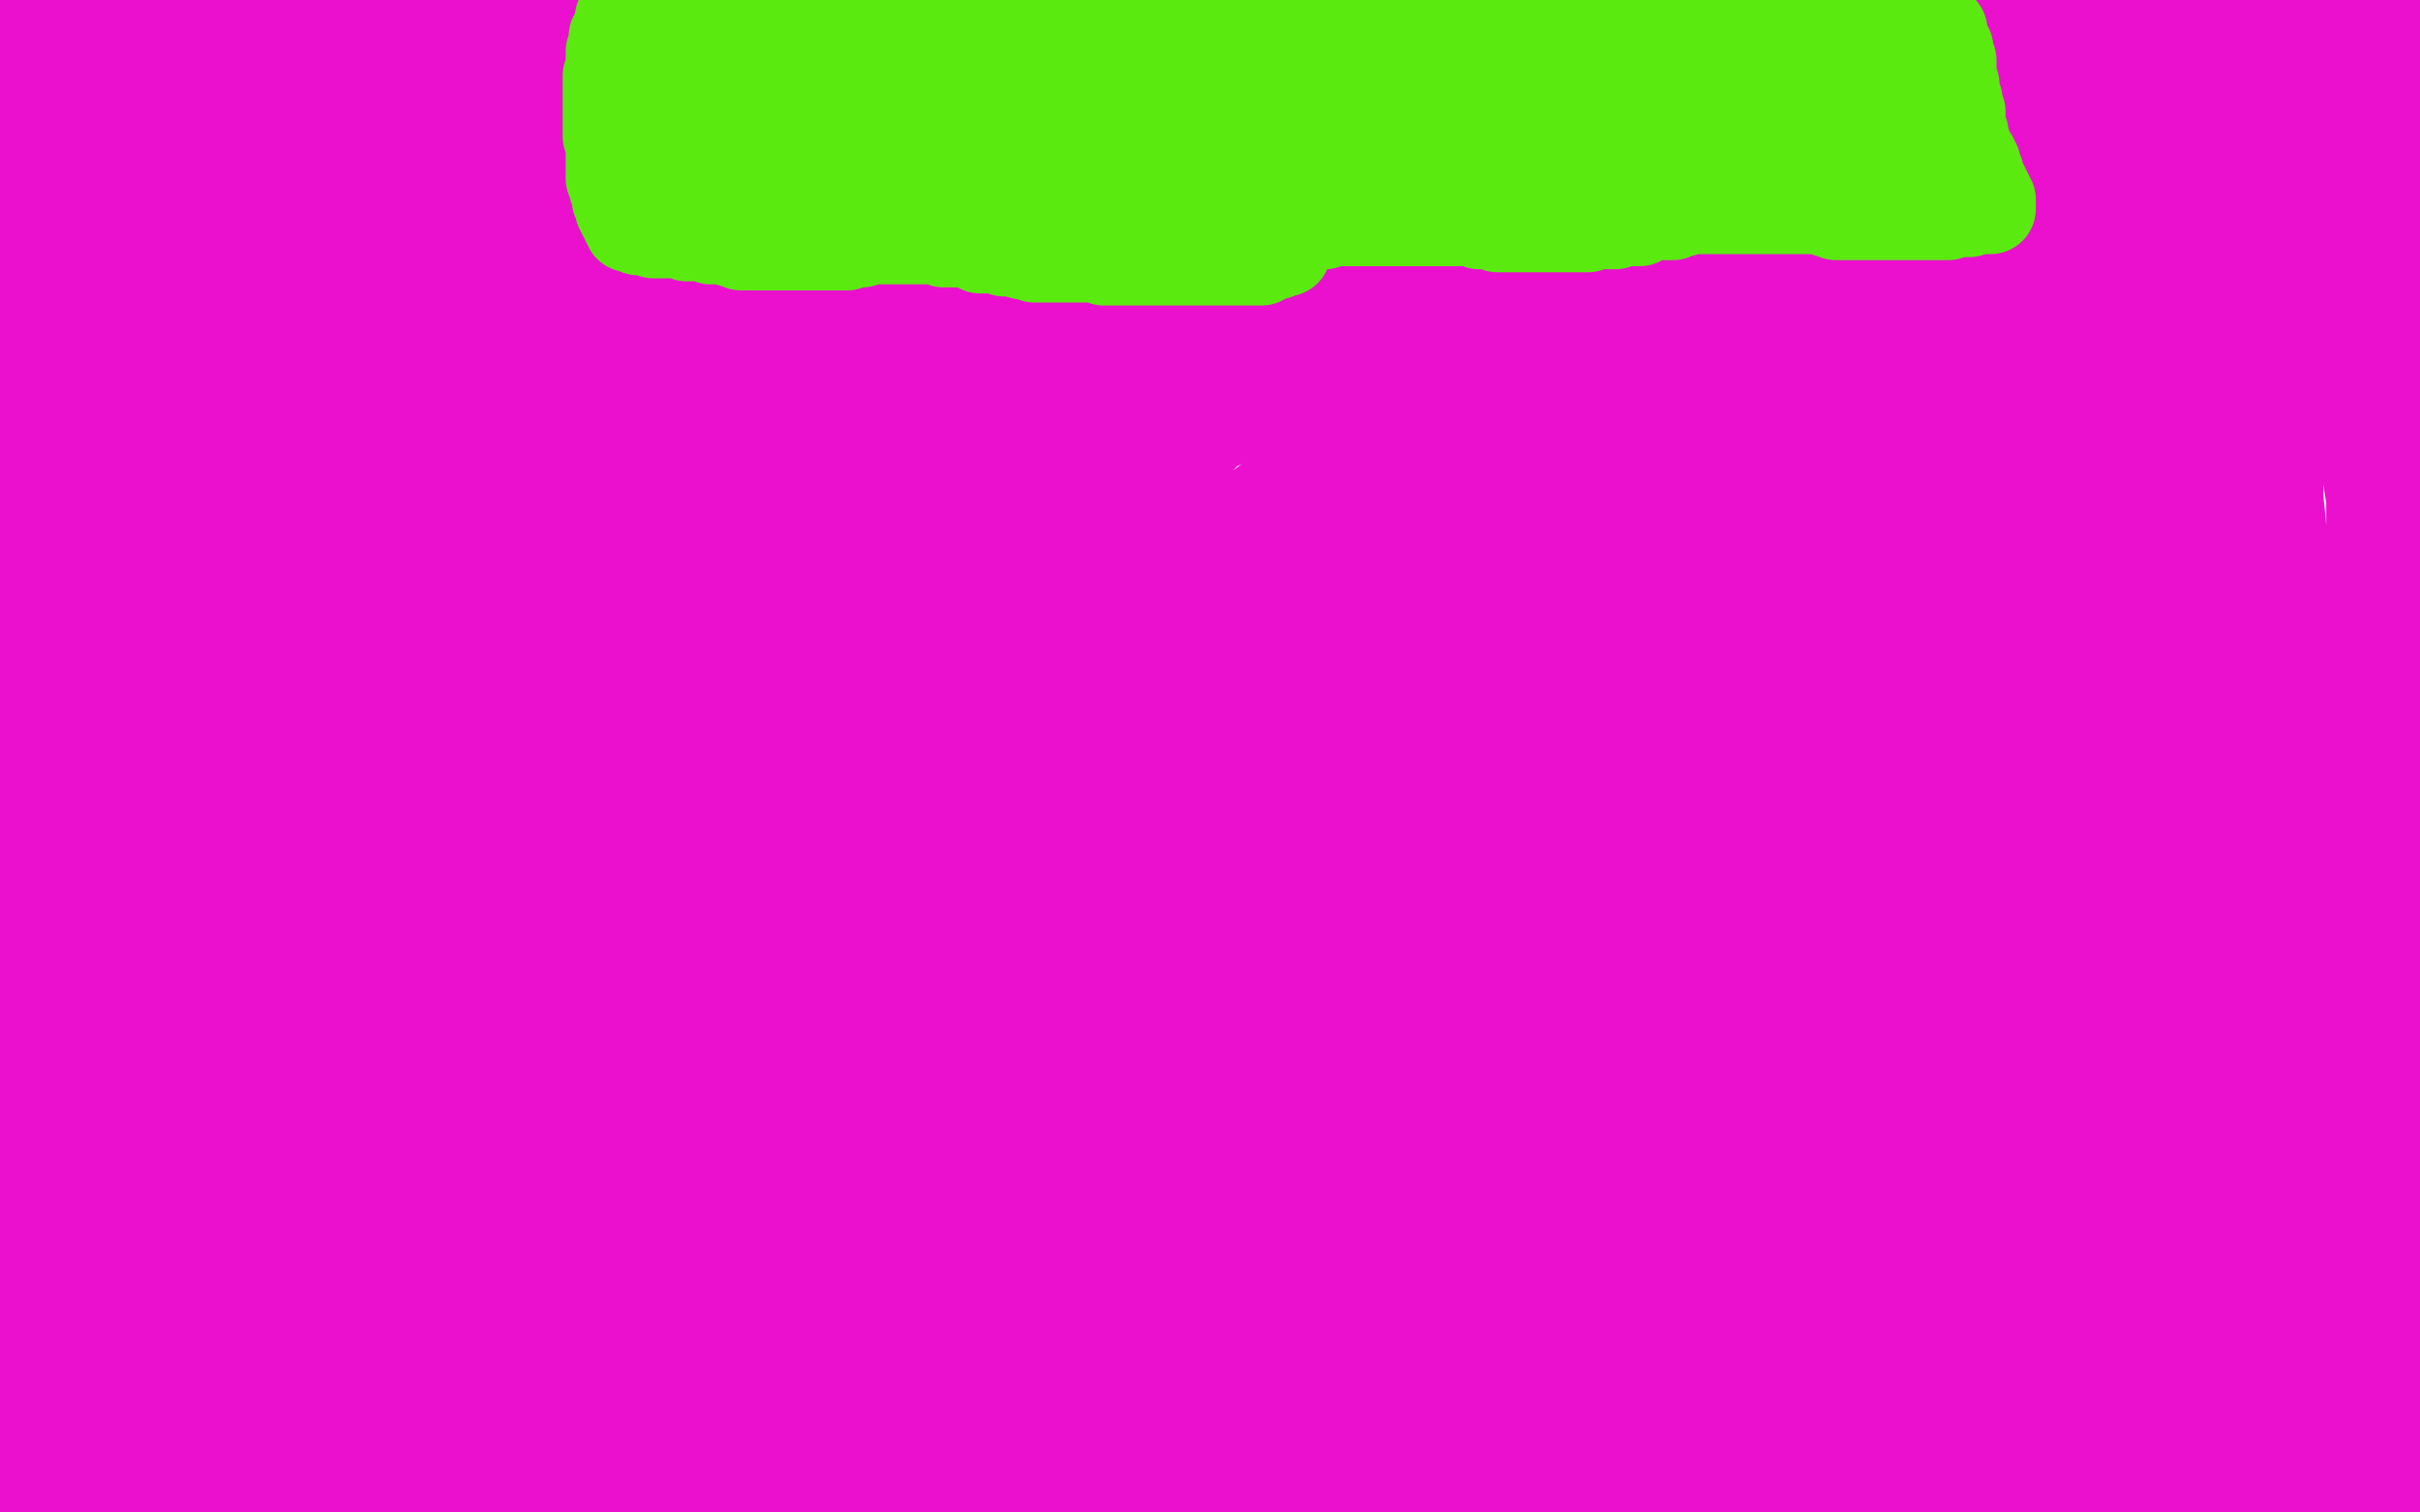 <?xml version="1.0" standalone="no"?>
<!DOCTYPE svg PUBLIC "-//W3C//DTD SVG 1.1//EN"
"http://www.w3.org/Graphics/SVG/1.1/DTD/svg11.dtd">

<svg width="800" height="500" version="1.1" xmlns="http://www.w3.org/2000/svg" xmlns:xlink="http://www.w3.org/1999/xlink" style="stroke-antialiasing: false"><desc>This SVG has been created on https://colorillo.com/</desc><rect x='0' y='0' width='800' height='500' style='fill: rgb(255,255,255); stroke-width:0' /><polyline points="628,382 627,382 627,382 627,381 627,381 627,380 627,380 626,380 626,380 626,379 626,379 625,379 625,379 625,378 625,378 624,378 624,378 624,377 623,377 623,376 621,375 621,374 620,374 618,372 616,372 613,370 612,370 608,367 604,366 602,365 598,362 596,362 591,360 589,358 585,357 580,354 578,353 574,352 572,350 567,348 566,348 561,345 559,344 556,342 551,340 550,339 546,337 545,336 541,334 540,333 537,331 535,329 531,327 526,323 525,322 521,319 519,318 515,314 514,313 511,311 508,308 506,307 504,304 503,303 499,299 498,297 493,294 492,292 487,288 484,283 483,282 478,276 477,274 472,269 471,267 466,263 460,257 459,254 454,251 453,250 449,247 447,246 444,243 443,242 439,240 436,239 434,237 431,236 429,235 425,232 423,232 417,228 411,225 409,225 405,223 403,222 397,218 395,217 391,214 389,213 385,210 380,206 379,205 375,202 373,201 369,198 367,196 363,193 358,190 357,189 353,186 351,185 347,181 346,180 342,177 340,176 338,174 334,171 333,171 330,168 329,167 327,165 326,164 324,163 322,160 321,159 318,157 318,155 314,153 313,152 310,148 307,145 303,141 302,140 299,137 297,135 295,133 293,131 290,129 287,126 285,125 282,122 281,122 277,119 276,119 273,116 271,115 268,112 264,110 263,109 260,106 258,105 255,103 254,102 250,99 248,97 247,96 244,94 243,93 240,91 239,90 237,89 236,88 234,87 233,85 232,85 230,84 229,83 228,82 227,81 226,81 225,80 224,79 223,79 222,78 220,77 219,75 218,75 215,73 213,71 212,71 210,69 208,68 207,67 206,66 205,66 205,65 204,65 204,64 203,64 202,63 201,63 201,62 200,62 198,60 193,56 192,56 192,55 191,55 190,54 190,53 189,53 188,53 187,52 186,52 186,51 184,51 183,51 181,50 181,49 179,49 178,49 178,48 177,48 176,48 175,48 174,48 173,48 172,48 171,48 170,48 169,48 168,48 167,48 165,48 164,48 163,48 161,48 160,48 158,49 157,49 155,50 153,51 151,51 151,52 150,53 149,54 148,54 147,55 147,56 146,57 145,58 143,61 143,62 141,64 140,65 139,67 138,68 137,71 134,73 134,74 132,77 131,78 129,81 128,83 128,86 127,87 125,90 125,93 124,95 122,98 122,99 121,102 121,104 120,107 120,111 119,115 118,117 118,120 118,122 117,127 117,128 116,132 115,136 115,138 114,142 114,143 114,147 114,148 114,152 114,155 114,156 114,159 114,162 114,165 114,166 114,169 114,170 114,173 114,175 114,177 114,179 114,180 114,183 114,184 114,188 114,190 114,194 114,200 114,201 114,205 114,207 114,210 114,211 114,214 114,217 114,218 114,220 114,221 114,222 114,224 114,227 114,229 114,232 114,234 114,237 115,240 116,241 119,245 122,246 123,247 126,249 128,250 131,253 133,254 138,256 139,257 145,259 150,261 152,261 158,262 160,262 166,263 169,263 175,264 182,266 185,267 194,268 197,268 203,270 206,270 213,271 216,272 223,273 230,273 233,273 238,273 241,273 246,273 248,273 253,273 257,273 260,273 266,272 269,271 277,270 280,269 289,268 294,267 305,265 317,263 321,262 332,261 336,260 346,258 349,256 359,253 366,249 369,248 378,244 381,242 387,236 390,234 397,228 400,227 407,221 413,216 416,214 422,209 424,206 429,200 431,198 434,194 438,189 440,187 444,185 445,184 449,181 451,180 453,175 455,174 457,171 460,166 461,164 465,160 466,159 468,156 470,153 472,150 475,147 475,146 477,143 479,142 480,138 481,138 483,135 484,134 486,132 488,129 489,127 491,125 492,123 494,121 495,120 496,118 498,116 498,115 499,113 500,111 500,110 501,109 502,109 503,107 503,106 504,105 504,104 506,103 506,102 507,102 507,101 507,100 508,100 507,101 506,102 503,104 497,109 490,114 482,120 473,126 459,137 453,141 451,142 445,146 444,147 432,157 420,165 323,238 314,246 309,249 301,256 296,259 286,267 282,270 272,276 269,280 260,286 252,292 248,295 237,302 232,306 221,314 217,317 209,323 202,328 200,329 195,334 192,335 188,339 187,340 183,343 181,344 178,347 174,349 173,351 170,352 168,354 165,356 164,357 162,358 159,361 158,361 156,364 154,364 151,366 150,367 147,370 146,371 143,373 140,376 139,377 137,380 136,381 133,383 132,383 131,385 128,386 128,387 126,388 126,389 125,390 123,391 122,392 120,393 119,395 117,396 115,397 113,399 112,400 108,402 108,403 105,405 102,407 101,408 99,411 98,412 96,414 95,415 94,416 93,417 92,419 90,420 89,422 89,423 87,425 86,427 85,428 84,429 83,430 82,432 80,434 80,435 79,437 78,437 78,439 77,439 77,440 76,440 75,441 75,443 75,444 74,444 74,446 74,447 73,447 73,448 73,449 73,450 73,451 73,452 73,453 74,453 75,453 76,453 76,452 75,452 75,451 75,450 74,449 74,448 73,447 72,445 72,444 72,443 71,442 70,441 70,440 70,439 69,439 69,438 69,437 69,436 68,435 68,434 68,433 68,432 68,431 68,430 68,429 69,429 69,428 70,428 71,427 71,426 71,425 71,424 72,423 72,422 73,420 74,420 74,418 74,416 76,415 78,412 79,411 81,408 82,406 85,403 86,402 89,397 90,395 94,391 98,387 98,385 102,382 103,379 106,376 107,375 111,372 116,368 118,367 122,364 123,363 128,360 129,360 133,358 135,356 140,356 146,353 148,352 154,350 157,349 168,348 171,348 182,346 192,345 198,345 211,344 217,343 229,341 234,340 245,339 249,338 259,335 269,332 272,330 281,327 284,325 291,321 293,320 299,315 305,311 307,309 314,305 316,302 321,299 324,296 328,293 330,290 333,286 337,281 339,279 341,275 342,272 344,267 344,265 345,262 345,256 345,255 343,245 343,243 341,241 332,233 327,230 326,229 321,227 318,226 312,223 309,222 301,219 297,219 289,214 278,212 274,212 262,210 258,209 246,208 241,208 228,208 214,208 208,208 195,210 188,211 175,217 171,219 158,224 154,226 143,233 133,240 128,243 119,251 115,255 108,263 106,267 100,275 97,285 96,289 93,297 93,301 91,309 91,313 91,320 91,328 91,331 93,337 94,340 98,347 99,350 104,358 105,359 110,365 116,371 118,372 123,377 127,378 134,382 138,383 158,388 163,388 175,388 180,388 194,388 199,388 212,388 217,388 230,385 241,382 244,380 253,376 256,373 263,368 266,366 273,359 280,351 282,347 288,339 291,335 296,325 298,322 301,311 303,307 306,296 308,285 308,281 309,270 309,266 308,255 307,249 303,238 301,233 294,218 283,204 281,199 271,186 266,182 256,172 251,167 240,158 228,149 222,146 209,139 203,136 187,128 181,127 162,122 155,121 136,119 114,119 107,119 87,120 78,121 55,127 44,129 19,136 8,140 16,371 23,373 44,375 52,376 71,378 79,378 97,378 120,374 129,373 148,369 154,366 168,359 173,356 184,350 188,347 195,337 201,327 202,324 205,313 206,309 206,297 206,293 206,279 203,266 202,260 197,246 193,239 186,224 182,218 170,199 166,195 154,177 136,161 130,155 118,144 111,139 96,129 87,125 65,115 43,109 31,107 6,103 4,340 9,339 22,337 37,334 42,333 56,329 62,327 74,321 80,319 92,314 105,309 110,307 121,302 127,300 138,294 143,292 150,284 155,280 161,273 166,264 168,261 171,251 172,248 174,237 174,233 174,224 174,213 173,209 172,198 171,192 169,183 168,178 164,169 163,164 158,156 154,148 152,145 147,139 144,137 139,132 138,131 132,127 124,125 121,124 111,124 107,124 89,127 82,130 58,140 47,146 16,161 69,495 74,492 84,484 87,482 97,474 101,471 109,463 114,453 118,448 126,439 127,435 134,424 136,418 141,404 146,393 147,387 152,375 152,370 154,356 155,351 156,340 156,334 156,324 155,312 154,309 149,298 147,294 140,287 139,283 131,276 122,267 118,264 107,259 102,256 88,251 81,249 66,247 58,246 42,246 20,246 13,246 103,491 129,433 131,426 138,391 138,362 137,349 135,347 128,333 127,332 126,331 125,331 124,331 123,331 121,331 120,331 116,332 113,334 103,337 98,339 84,345 67,352 58,356 36,364 28,367 0,377 61,497 65,482 67,473 69,457 69,437 69,431 69,417 69,410 67,394 66,389 61,377 57,367 55,363 51,355 49,353 46,349 44,347 42,345 41,344 39,343 37,343 34,343 30,344 27,345 21,351 9,356 5,360 43,498 44,494 45,494 47,492 48,490 50,489 51,488 55,486 55,485 60,482 64,479 67,478 75,473 78,472 86,469 90,467 101,463 109,456 114,453 125,447 130,445 144,440 148,437 161,433 165,431 176,428 187,423 190,422 201,417 205,416 217,411 220,410 230,407 239,404 244,404 253,402 256,402 263,400 266,400 272,399 279,399 280,399 286,399 287,399 292,399 295,399 299,400 301,400 306,402 312,405 313,406 319,410 321,411 326,414 328,415 333,420 338,424 340,425 344,429 345,432 349,436 350,438 353,444 354,446 356,452 356,460 356,463 356,470 356,476 353,486 351,489 291,499 288,492 286,490 283,481 279,473 277,470 273,463 272,460 269,451 267,448 265,442 264,439 263,433 262,428 262,426 262,422 262,420 262,415 262,414 265,411 266,406 268,405 271,401 274,399 279,395 281,393 289,389 300,386 304,384 315,381 321,380 334,378 341,377 358,376 363,376 381,376 400,379 408,380 426,386 432,388 447,397 452,400 462,408 475,417 478,420 486,428 488,431 492,440 494,443 496,451 496,454 496,460 495,469 494,471 490,477 488,480 480,486 476,488 466,490 455,491 451,492 439,492 436,492 427,490 424,489 417,486 415,484 410,480 405,475 404,473 400,467 398,464 394,458 391,454 389,446 387,443 384,435 382,428 381,427 381,421 381,419 380,414 380,412 380,408 380,403 380,400 382,397 383,395 384,391 386,390 388,387 390,385 394,384 397,381 400,380 404,380 405,379 410,379 411,379 413,379 415,379 417,379 419,380 420,381 422,384 423,386 429,391 431,393 435,400 443,410 455,430 461,443 464,448 469,462 474,476 475,481 476,495 477,499 334,498 322,480 318,474 308,457 304,448 289,419 281,399 278,391 271,369 269,354 268,348 267,335 267,328 267,317 268,313 271,303 275,293 276,289 283,280 285,278 294,269 297,267 307,260 312,257 324,253 336,248 342,246 356,243 361,242 376,241 381,240 398,240 412,240 418,240 431,240 437,241 450,244 453,246 463,250 472,255 475,256 480,259 482,261 485,265 487,267 489,269 491,271 493,274 495,278 496,279 497,283 498,285 499,288 499,289 499,293 499,296 499,298 499,303 499,305 499,309 499,311 499,315 499,317 498,321 496,327 495,329 493,334 492,337 490,341 489,342 487,346 487,349 486,353 484,355 483,356 481,359 480,360 478,362 476,363 473,364 470,365 467,365 466,365 463,364 461,363 458,362 453,358 451,356 447,353 445,351 438,346 433,343 425,336 415,329 410,325 398,316 392,312 377,300 371,295 354,283 348,279" style="fill: none; stroke: #ea10ce; stroke-width: 30; stroke-linejoin: round; stroke-linecap: round; stroke-antialiasing: false; stroke-antialias: 0; opacity: 1.0"/>
<polyline points="325,266 300,250 293,247 275,238 270,235 254,229 248,227 237,225 233,225 224,223 216,223 212,225 206,228 204,230 198,237 195,241 189,250 184,262 182,267 180,280 179,286 178,300 178,306 178,319 183,337 186,344 193,357 196,364 207,377 211,383 225,397 230,402 246,414 265,425 272,430 288,437 296,439 316,443 324,444 340,445 347,445 363,443 378,435 385,431 396,423 401,418 413,410 416,405 426,394 436,375 440,361 440,356 440,341 440,334 436,317 426,293 421,286 409,265 402,257 387,235 381,229 366,213 360,207 344,194 325,183 318,178 302,171 294,169 275,166 268,165 250,165 233,169 227,172 214,181 209,185 195,198 192,204 184,217 181,223 178,236 177,248 177,254 177,267 179,273 184,284 187,289 194,299 201,307 205,311 216,319 221,322 232,326 236,328 248,330 253,330 264,330 274,328 279,326 287,321 291,318 298,312 302,308 309,299 315,291 316,287 320,278 320,275 321,267 321,264 321,256 319,249 317,246 313,237 310,235 303,227 301,225 291,221 286,219 275,217 259,217 254,217 238,222 231,224 215,236 209,242 195,258 180,275 176,282 169,297 168,304 165,323 165,327 167,344 170,351 178,364 185,372 189,375 198,381 202,381 213,383 217,383 228,380 237,374 239,370 246,362 249,357 253,346 254,342 255,331 255,325 254,312 246,297 244,293 232,277 228,274 215,263 208,260 192,253 172,252 164,252 144,259 135,262 121,278 115,284 101,300 99,307 95,321 95,335 95,341 98,351 101,355 110,364 113,368 123,373 131,376 134,377 142,377 144,377 150,372 153,370 158,363 160,361 164,352 168,341 169,337 170,322 170,317 169,304 168,298 163,288 161,283 156,275 149,270 147,269 140,268 107,288 99,299 97,305 95,319 95,323 99,335 101,340 112,351 116,356 129,365 141,370 147,371 160,371 166,371 178,368 184,365 195,357 208,347 212,342 222,332 226,329 233,317 235,313 240,300 243,296 246,286 247,278 247,276 247,273 247,272 245,272 242,279 239,282 228,298 223,305 206,326 200,335 183,368 176,375 165,400 155,418 153,424 151,433 151,435 151,437 151,436 151,434 154,423 156,416 160,397 161,385 167,360 169,349 170,317 170,273 170,261 170,231 170,221 170,198 170,192 167,179 166,174 166,173 165,173 164,173 163,174 162,176 156,185 153,192 141,211 128,247 124,258 107,289 102,300 91,328 87,337 82,363 81,368 80,380 80,386 80,387 80,388 83,382 84,380 87,370 89,365 96,350 98,344 108,324 112,316 122,293 134,270 137,261 147,241 150,235 154,221 156,219 158,214 158,213 158,216 158,219 155,234 154,243 150,262 147,295 146,304 142,331 142,339 139,357 139,365 137,379 137,388 137,390 137,392 137,390 137,387 137,384 137,374 137,368 137,354 137,347 137,327 137,320 136,298 133,277 131,269 129,254 128,250 126,243 126,240 125,240 125,241 125,244 125,253 125,260 125,278 125,288 125,315 126,345 126,357 129,384 130,394 130,419 130,427 130,443 130,447 131,454 131,457 131,456 131,454 130,451 128,440 127,435 123,417 122,411 120,392 118,383 115,364 114,356 112,341 110,332 109,329 109,327 109,328 109,331 109,336 111,351 113,358 116,379 117,388 121,410 122,418 125,433 128,447 128,452 129,460 130,463 130,467 131,468 131,467 130,465 129,463 128,460 127,457 120,444 113,427 110,422 101,404 97,395 86,374 83,367 74,352 69,336 66,331 63,321 63,320 63,317 62,317 62,319 62,322 62,331 62,338 62,356 62,375 62,386 62,410 62,419 62,444 62,450 62,467 62,473 63,483 64,488 64,489 64,488 64,485 64,482 62,470 62,465 59,447 58,440 54,419 53,412 50,394 48,381 47,376 45,369 45,367 45,366 44,366 44,368 44,370 43,378 43,383 39,396 38,403 36,420 33,435 32,442 30,453 29,456 29,462 29,463 29,462 29,456 29,453 29,443 29,439 29,426 29,407 29,394 29,390 29,382 29,380 29,378 28,378 28,379 27,382 26,392 24,398 22,413 19,431 19,436 19,450 19,456 19,464 19,467 19,470 19,468 19,466 19,463 19,460 17,451 16,442 15,438 13,427 13,423 11,413 10,411 10,408 9,407 9,409 9,411 8,413 8,417 8,428 8,440 8,444 8,456 8,461 8,471 8,474 9,479 9,481 9,479 9,477 9,474 9,465 9,456 9,451 9,440 9,435 9,424 9,421 9,415 9,413 9,411 9,413 9,415 9,423 9,437 9,443 9,459 9,467 12,486 13,493 15,498 14,489 14,486 13,480 12,477 11,478 11,480 11,486 11,488 11,493 11,496 12,499 13,499 13,498 12,492 12,490 10,483 9,476 7,473 5,467 5,466 4,465 3,465 2,467 1,469 0,474 0,477 0,483 0,485 0,489 1,491 2,492 4,493 7,493 8,493 12,492 17,488 19,486 22,480 24,478 27,473 28,471 31,466 31,464 32,461 32,459 32,458 30,460 29,461 29,464 29,465 29,467 29,468 33,471 40,474 46,476 58,478 65,478 81,478 89,478 110,476 131,474 139,473 158,469 166,467 183,464 189,463 201,461 204,459 209,457 211,456 211,455 211,454 210,454 209,454 203,454 200,454 190,458 186,459 174,465 168,467 155,471 146,476 143,477 140,480 139,480 139,481 140,481 142,481 144,481 146,481 149,481 158,478 171,472 178,470 195,465 204,464 223,460 231,459 246,457 261,455 266,454 274,452 276,452 279,451 278,451 276,451 266,453 262,455 240,462 207,474 196,479 158,490 148,495 167,499 183,494 199,490 203,488 213,487 215,486 218,484 219,484 219,483 218,483 217,482 212,482 208,481 193,481 185,481 159,481 123,481 114,484 81,488 70,490 49,491 44,491 40,491 39,491 40,491 41,491 44,491 51,491 53,491 61,491 70,491 75,491 85,491 89,491 100,491 103,491 112,491 115,491 122,492 127,493 128,494 128,495 128,496 124,499 149,498 165,495 169,494 180,491 187,489 188,488 191,487 190,486 188,486 182,485 179,485 167,485 159,485 134,485 124,485 98,485 78,485 74,485 70,485 72,484 75,483 86,479 102,473 109,469 134,464 144,463 171,457 183,455 214,450 251,445 259,444 285,444 294,444 313,444 320,445 329,448 332,448 333,448 333,449 332,449 331,450 322,454 318,456 300,462 268,469 258,473 221,479 209,483 176,489 166,492 148,498 170,499 189,495 198,494 225,489 235,487 266,483 277,482 311,482 323,482 343,482 357,482 361,482 365,482 366,482 365,482 363,482 352,483 332,487 322,488 293,492 279,494 206,498 227,494 255,493 265,491 287,491 297,491 317,491 323,491 335,491 337,491 339,491 337,492 334,492 329,494 318,499 118,491 107,484 104,483 103,480 103,477 104,473 106,471 117,465 137,456 146,452 171,443 183,441 220,435 233,433 268,427 302,422 312,420 333,419 338,419 349,419 350,419 351,419 350,419 348,419 338,419 329,419 305,419 292,419 252,419 198,419 176,419 125,419 108,419 64,415 54,413 41,411 39,410 39,409 39,407 41,405 52,401 61,397 85,388 96,385 131,378 144,375 181,371 216,364 228,363 249,359 256,358 265,357 268,357 270,357 269,357 268,357 260,358 255,361 237,367 206,381 194,384 158,398 140,406 85,427 74,432 42,448 32,452 20,458 18,459 20,459 24,458 31,455 38,452 66,442 110,427 126,423 174,413 190,410 238,400 257,396 299,389 310,388 337,383 357,381 363,380 368,379 369,379 369,378 366,378 361,379 344,381 337,383 308,389 297,392 256,400 238,403 199,410 168,413 161,415 152,416 154,416 165,412 173,408 200,396 214,391 262,382 280,378 345,363 363,359 430,342 497,332 514,331 574,331 585,331 620,333 630,335 641,339 643,341 642,343 639,345 625,355 617,359 594,370 582,376 537,386 475,404 446,408 374,422 350,428 291,443 275,446 241,452 232,453 234,453 238,451 242,449 261,442 269,438 293,428 328,418 339,415 376,410 390,408 424,405 439,405 473,405 508,405 517,405 541,406 548,408 549,409 550,409 550,410 547,413 541,415 525,421 514,424 474,428 459,429 401,433 322,435 284,435 205,443 180,443 116,454 101,456 80,460 77,460 77,461 79,461 82,461 89,460 97,460 119,460 128,460 162,460 198,460 211,460 245,460 258,460 294,460 306,460 341,466 352,467 377,472 392,473 395,473 400,473 399,473 396,472 389,470 369,464 358,460 321,451 301,446 237,431 218,426 151,411 95,397 75,391 37,379 30,376 25,373 25,372 28,371 32,369 38,368 63,364 115,361 134,361 191,361 218,361 289,369 364,382 388,388 442,400 458,403 487,410 494,411 501,412 500,412 498,412 494,412 482,412 477,412 456,410 424,405 414,403 381,398 367,396 330,390 320,389 288,383 271,380 265,379 259,378 261,377 265,376 269,376 286,374 294,373 325,371 339,371 375,371 392,371 442,378 493,388 509,392 543,398 553,400 571,406 574,408 577,408 577,409 575,410 566,410 561,410 542,410 534,410 510,410 472,410 460,410 424,410 411,410 379,410 368,410 350,411 340,412 339,412 342,412 346,412 352,412 359,412 385,410 420,403 433,401 468,393 484,391 529,383 540,381 569,377 592,373 599,372 611,369 614,369 618,369 617,369 615,370 613,370 606,373 600,375 583,379 557,380 545,380 511,377 495,373 446,359 426,352 374,332 364,326 338,313 329,305 328,304 329,303 336,301 342,300 358,300 367,300 398,301 435,308 448,310 477,316 488,318 507,322 514,324 529,330 537,334 538,335 542,337 542,338 542,339 542,340 541,342 539,342 532,345 528,345 511,347 503,347 473,347 459,345 412,335 353,321 340,318 311,313 306,312 303,312 304,312 307,312 311,312 329,312 339,312 372,312 385,312 425,312 441,312 496,315 544,322 560,326 600,337 610,339 630,346 635,348 646,352 650,354 649,355 647,355 644,356 633,356 626,356 604,356 592,356 552,351 538,349 485,339 461,334 400,322 344,310 333,308 308,304 304,303 301,302 302,302 304,301 309,301 329,300 340,300 374,300 386,300 426,300 479,305 492,307 533,317 547,319 578,328 588,331 606,338 612,340 616,341 616,342 610,342 607,342 593,342 587,342 561,342 511,337 497,335 450,328 430,326 372,322 358,322 324,322 297,322 292,322 287,322 287,323 290,325 302,327 324,331 336,334 383,344 402,349 469,364 494,372 556,388 612,404 625,409 652,418 657,419 662,421 661,421 659,421 649,421 644,420 624,416 614,414 578,407 562,403 498,388 439,372 414,366 363,354 350,352 323,346 318,345 309,343 308,343 308,342 309,341 313,338 387,328 419,328 432,328 473,334 519,343 532,345 566,356 577,359 601,368 606,371 616,374 618,376 617,376 614,376 603,376 587,376 578,376 545,372 533,368 488,360 463,354 402,340 378,334 316,317 262,307 252,305 235,303 231,302 230,302 230,301 232,301 241,300 248,300 264,300 275,300 314,302 327,305 378,317 440,333 461,338 510,351 526,355 567,370 577,374 591,382 595,384 596,385 595,387 593,387 589,387 577,388 569,388 544,385 502,378 480,374" style="fill: none; stroke: #ea10ce; stroke-width: 30; stroke-linejoin: round; stroke-linecap: round; stroke-antialiasing: false; stroke-antialias: 0; opacity: 1.0"/>
<polyline points="421,357 397,353 335,336 311,330 244,313 199,304 187,303 167,299 164,298 161,297 163,297 165,296 171,295 174,295 186,295 193,295 218,299 256,308 267,311 304,324 319,329 359,342 370,346 395,356 402,360 410,364 412,366 412,367 411,368 408,369 406,370 399,372 388,375 382,376 364,377 357,379 331,379 321,379 299,379 289,379 270,379 257,377 254,376 251,375 252,375 254,373 256,373 261,371 266,369 276,368 282,367 297,366 303,366 318,366 331,366 335,366 345,367 346,368 348,368 345,368 342,368 334,368 327,368 310,365 302,364 281,360 256,352 248,350 232,344 227,341 219,338 217,337 216,336 216,335 218,335 220,334 227,334 231,334 247,337 271,343 279,346 311,358 324,363 354,376 365,381 396,397 435,416 445,421 462,432 469,436 478,442 480,444 485,449 486,451 486,453 486,455 484,458 482,460 477,463 473,463 461,467 436,467 426,467 392,467 378,465 341,458 330,456 318,453 316,453 315,453 316,452 323,451 329,450 342,448 349,446 368,443 389,439 399,438 423,438 432,438 457,438 466,441 488,445 496,446 509,448 518,452 520,453 522,454 522,455 521,455 517,456 514,456 506,457 500,458 482,458 473,458 444,456 432,452 397,448 362,441 352,439 332,431 327,429 321,426 321,425 323,423 325,422 333,420 338,418 352,416 361,414 386,410 432,410 444,410 484,410 501,410 547,410 560,410 594,410 619,410 627,410 639,414 642,414 647,416 648,416 648,417 649,417 649,419 647,423 646,425 641,430 638,432 625,439 618,442 596,449 554,454 543,456 499,460 482,460 428,460 414,460 375,460 367,460 353,460 351,459 351,458 351,457 352,456 362,452 368,450 390,442 423,432 436,430 477,422 491,418 537,417 556,417 605,417 621,417 662,417 695,417 703,417 716,417 719,417 723,417 724,417 723,417 722,417 721,417 713,417 707,417 689,417 680,417 646,417 605,417 590,417 552,417 542,417 514,417 504,417 492,417 488,417 487,417 487,416 487,415 489,414 491,412 497,408 510,402 517,399 537,391 576,384 586,382 619,381 646,381 655,381 672,382 679,384 688,387 688,388 687,388 679,391 675,391 660,394 653,394 632,398 598,402 588,402 558,402 548,402 530,402 525,402 520,404 521,404 523,404 526,404 534,406 550,406 559,406 593,406 634,406 647,406 671,406 679,406 692,406 695,406 697,406 695,406 694,406 685,405 680,404 664,404 620,404 586,404 570,404 518,404 502,404 451,404 439,404 412,404 401,404 399,404 400,403 403,403 409,403 425,401 437,401 477,401 492,401 546,401 571,402 648,417 731,428 750,433 780,449 765,449 723,449 663,449 642,449 587,449 571,449 530,449 522,449 510,449 508,449 511,446 518,442 521,440 534,435 541,432 562,428 573,427 602,423 615,423 651,423 686,423 698,424 726,430 732,431 743,434 746,436 748,437 748,438 748,439 743,442 738,444 726,447 718,448 695,452 652,452 635,452 584,452 564,452 516,452 499,452 456,452 448,452 435,452 433,452 434,452 437,452 441,452 448,452 469,451 507,451 523,451 577,451 594,451 650,451 667,451 710,451 738,451 743,451 750,451 751,451 750,451 746,451 744,451 736,451 729,452 712,455 704,456 677,457 664,457 628,457 577,457 565,457 529,457 517,457 494,457 488,457 481,457 480,457 481,457 484,457 488,457 501,454 508,453 539,450 585,450 598,450 646,450 662,450 726,455 744,459 786,465 798,473 774,473 762,473 728,473 711,473 660,473 611,473 598,474 569,478 558,480 541,483 537,484 530,485 529,485 530,485 536,485 540,485 553,484 576,480 584,479 757,453 760,452 758,452 751,452 748,452 737,452 731,452 710,453 685,455 673,455 641,455 632,455 598,455 586,455 556,455 545,455 523,455 507,455 502,455 499,455 500,455 500,454 505,453 507,452 515,449 521,447 536,444 545,442 568,438 604,437 615,437 646,437 658,437 682,440 691,441 706,444 708,445 710,445 710,446 709,447 706,447 703,447 700,448 690,449 675,452 668,454 645,456 637,457 610,462 600,464 575,468 565,470 545,473 526,477 522,477 516,478 518,478 521,478 527,478 529,478 537,478 548,478 551,478 562,479 567,479 576,482 581,482 586,483 588,484 588,485 587,486 585,487 577,488 571,489 555,491 525,491 515,491 491,491 484,491 471,491 468,491 466,491 466,490 467,490 469,490 472,490 474,490 479,490 481,490 487,490 494,490 497,490 505,490 507,490 514,490 517,490 523,490 529,490 532,490 537,490 539,490 544,490 546,490 552,492 555,492 563,494 572,494 575,494 584,494 589,494 598,494 603,494 614,494 625,494 628,493 637,492 639,491 647,490 648,490 654,489 656,489 662,488 666,487 668,486 673,486 675,486 680,485 683,485 687,484 692,483 694,482 699,481 701,481 705,481 707,480 711,480 712,479 716,479 719,478 720,478 722,478 724,478 727,478 730,478 732,478 734,478 737,478 739,478 743,479 744,479 748,480 750,481 754,481 758,481 760,482 763,482 765,483 768,483 769,483 772,483 774,484 776,484 778,485 779,485 781,486 783,486 785,486 787,487 789,487 790,487 791,488 792,488 793,488 794,489 795,489 797,490 798,490 796,494 792,494 780,494 766,494 760,494 743,497 737,497 723,498 719,499 706,499 708,499 714,499 715,498 719,498 722,497 723,497 724,497 724,496 724,495 723,495 721,494 719,494 714,493 712,493 704,493 693,493 690,493 680,493 677,493 669,493 667,493 663,493 663,494 663,495 664,495 665,495 666,495 667,495 668,495 671,495 672,495 678,496 680,496 685,497 690,498 697,499 703,499 702,499 701,498 698,498 696,497 689,497 686,497 678,497 670,497 667,497 662,497 661,497 659,496 659,495 659,494 659,490 658,487 658,479 658,475 658,464 658,458 658,441 658,435 662,415 666,394 667,386 668,362 668,354 670,329 671,322 671,304 673,289 674,284 674,276 674,274 674,273 674,274 674,275 673,277 670,285 669,290 665,303 658,321 657,329 649,349 647,357 639,377 637,387 633,406 632,412 631,424 631,432 631,434 631,436 630,434 629,425 628,420 626,405 625,396 621,375 619,364 611,333 606,299 605,289 604,265 604,254 604,232 604,224 604,208 604,196 604,193 604,188 604,187 604,188 604,190 606,193 611,209 614,216 623,244 627,255 637,285 653,334 661,349 679,401 687,421 709,471 714,483 740,499 728,470 713,434 709,423 697,389 693,377 683,343 679,333 669,305 660,279 656,271 648,241 646,238 642,230 641,228 641,236 642,241 644,255 645,263 652,290 661,328 665,340 675,372 680,384 692,412 697,423 707,446 711,451 716,462 720,465 720,466 720,462 719,453 718,449 716,430 715,422 713,395 713,386 713,356 713,344 713,308 713,267 713,255 713,225 713,216 717,194 718,190 719,181 720,179 720,178 720,179 720,182 720,192 716,211 715,222 709,253 707,267 701,302 698,315 697,352 697,361 697,385 698,400 699,405 700,410 701,412 701,411 701,410 700,401 700,396 696,379 695,371 691,346 687,334 683,305 676,268 674,255 668,226 666,215 660,192 659,185 657,170 653,162 652,159 650,157 650,161 650,172 650,179 650,199 650,209 652,240 653,252 659,285 664,322 666,332 671,351 671,356 675,367 676,371 678,376 679,377 679,376 678,372 678,369 676,359 673,342 672,334 668,309 666,299 663,272 663,262 663,240 663,230 663,206 663,184 663,177 663,152 663,153 663,155 663,157 663,167 663,173 663,195 663,225 663,238 663,276 663,287 663,323 664,336 668,367 675,402 679,410 686,429 688,434 694,443 694,445 696,446 696,445 696,441 696,430 696,423 696,403 694,395 688,365 681,328 679,316 674,285 673,277 666,246 665,235 660,216 659,207 656,192 654,182 653,177 652,173 652,172 652,170 652,171 653,174 655,185 657,192 660,211 661,218 667,249 675,281 676,293 681,326 683,337 686,372 688,384 692,409 697,438 699,445 701,458 702,461 704,467 704,468 704,466 704,463 704,454 704,447 704,429 704,418 704,390 704,355 704,342 704,307 704,296 707,261 708,250 710,218 711,208 711,192 711,179 711,177 709,172 709,171 708,170 707,170 707,171 706,173 703,180 701,186 696,203 695,214 691,243 689,256 687,295 687,338 687,353 687,389 687,399 688,428 688,436 689,456 689,467 689,470 689,474 689,472 686,464 686,458 683,439 682,431 676,404 674,392 669,357 662,315 659,301 656,269 656,257 656,232 656,224 656,208 656,205 656,198 656,195 656,197 656,201 656,216 656,223 658,247 661,258 667,289 670,300 676,328 681,359 683,369 689,396 690,404 693,419 694,425 695,435 696,437 696,440 696,438 696,437 696,427 696,410 696,400 696,370 696,359 696,321 696,308 696,272 696,257 696,221 696,183 696,172 696,156 696,152 696,145 696,144 696,143 696,144 696,148 696,160 696,164 696,184 696,212 696,222 696,248 696,258 696,282 696,290 696,308 696,313 696,325 698,334 698,335 698,336 698,335 698,332 698,323 697,317 693,298 691,287 682,254 679,243 673,208 663,168 660,155 654,126 652,118 648,99 648,95 647,89 647,87 647,86 647,88 647,91 647,94 647,99 650,116 654,140 656,151 664,180 665,191 669,222 671,231 677,262 687,293 692,302 700,323 703,328 709,338 711,341 714,343 715,344 717,344 719,343 719,341 723,332 724,325 727,305 727,295 728,265 728,227 728,214 728,181 728,168 726,136 726,128 725,107 725,102 724,94 722,89 722,90 722,92 722,96 722,111 722,119 722,147 722,160 722,200 722,222 722,287 722,346 722,368 722,420 722,433 722,463 722,470 724,482 725,486 726,487 726,485 726,482 726,477 725,470 725,454 723,418 723,408 722,369 722,355 720,315 719,297 713,248 705,192 703,174 693,131 692,118 688,93 686,86 684,75 683,71 683,70 683,71 683,74 684,85 688,106 690,115 696,154 699,166 708,212 713,233 729,295 744,362 749,381 768,446 772,462 797,201 796,197 795,194 794,194 793,196 793,199 791,211 788,244 786,252 784,286 784,300 784,332 784,345 784,375 784,405 784,413 784,429 784,433 784,440 784,442 784,443 784,442 784,440 783,430 783,416 783,408 783,386 783,376 783,348 783,339 783,308 784,298 789,273 793,249 794,243 794,233 794,231 794,228 794,230 794,233 794,242 794,249 794,271 794,281 796,313 791,358 787,346 778,314 776,302 767,274 763,265 756,239 753,232 747,219 742,210 741,208 739,205 738,204 738,205 737,206 736,213 735,219 731,236 730,244 728,269 726,280 724,307 724,331 724,339 724,358 725,366 730,382 732,386 736,396 738,399 740,404 742,405 743,405 744,403 744,401 746,390 747,384 750,369 754,342 756,335 759,314 761,307 763,292 766,277 767,271 767,261 767,258 767,254 767,252 767,253 767,259 766,269 766,273 763,286 763,293 762,312 762,320 760,339 760,347 757,364 757,377 756,380 755,387 755,389 755,390 755,388 753,379 752,374 748,354 747,345 740,317 733,283 730,272 722,243 719,233 712,207 709,199 703,185 701,180 698,173 697,172 697,173 697,175 697,178 699,188 700,194 704,209 707,218" style="fill: none; stroke: #ea10ce; stroke-width: 30; stroke-linejoin: round; stroke-linecap: round; stroke-antialiasing: false; stroke-antialias: 0; opacity: 1.0"/>
<polyline points="714,238 716,246 724,266 731,291 735,300 744,321 747,329 758,350 761,357 770,374 776,385 778,389 782,397 783,399 784,400 784,398 784,395 783,392 779,379 776,373 771,353 768,345 761,323 753,288 750,278 742,250 738,239 730,213 728,205 724,189 723,185 719,174 717,168 715,166 715,164 714,162 714,163 714,165 714,170 714,175 716,184 717,192 719,197 720,205 721,208 722,214 722,216 724,219 725,221 725,222 725,221 726,220 726,219 726,218 730,213 730,215 731,218 731,221 733,233 733,238 735,257 738,280 739,287 741,308 743,316 746,335 747,344 750,359 751,363 753,374 754,382 755,385 757,391 757,393 757,396 757,397 758,399 758,401 759,403 759,405 759,406 759,407 759,408 759,409 760,410 760,411 760,412 760,413 760,414 761,414 761,415 762,415 762,416 762,417 763,418 763,420 764,421 766,424 766,426 767,429 768,430 770,433 770,435 772,440 773,441 774,446 776,451 777,453 779,456 779,457 780,460 781,462 782,464 782,465 783,466 783,465 783,464 784,464 784,463 785,463 785,462 785,461 786,460 786,459 786,458 787,456 788,454 788,453 788,451 789,449 789,448 790,447 790,445 790,444 790,443 790,442 790,441 790,440 790,439 790,438 790,437 790,436 790,435 790,434 790,433 790,432 790,431 790,430 790,429 790,427 790,425 790,423 790,420 790,419 790,416 790,415 790,411 789,406 789,405 788,401 788,400 787,394 787,392 787,388 787,384 787,380 787,377 787,376 786,373 785,371 785,368 785,367 784,365 784,364 784,362 784,361 784,358 784,354 784,352 784,347 784,345 784,339 784,337 784,331 784,329 784,324 784,318 783,316 783,312 782,311 782,307 782,306 781,303 781,301 779,297 779,296 779,293 779,292 779,289 778,288 778,285 777,282 777,280 777,277 777,276 776,274 776,272 775,270 775,268 774,268 774,266 774,265 773,264 773,263 773,262 772,261 772,260 772,259 771,258 771,256 769,254 768,251 766,246 766,244 764,238 764,235 763,228 763,226 762,220 761,216 760,211 758,204 758,202 757,196 757,194 756,189 756,188 755,183 754,176 754,174 753,164 753,161 753,151 753,145 753,133 753,129 754,118 756,110 756,107 757,101 757,99 759,95 759,92 759,89 759,87 759,86 760,85 761,85 761,86 761,88 761,92 761,93 761,97 761,98 761,103 761,109 761,110 761,116 761,118 762,124 763,128 764,133 765,139 765,140 765,142 765,143 765,144 766,144 765,144 763,144 759,143 758,140 757,135 757,134 757,130 758,129 759,123 759,121 759,116 761,112 762,106 762,104 763,102 763,96 763,92 763,90 763,85 763,82 763,76 763,73 763,64 763,61 764,52 766,42 766,38 766,29 767,24 769,17 769,14 770,9 771,3 771,1 780,2 781,10 782,14 784,24 787,36 787,40 790,51 790,55 792,66 793,72 795,82 795,87 797,99 799,109 791,3 791,6 791,14 791,17 791,24 791,31 791,34 791,38 791,39 791,41 791,42 791,43 791,41 791,40 791,37 791,35 791,31 791,30 791,25 791,21 791,19 791,15 791,13 791,8 791,6 791,2 791,1 791,0 790,1 789,8 789,11 788,18 788,21 786,28 785,38 784,41 784,50 784,53 784,59 784,61 784,65 784,67 784,69 784,70 784,69 784,70 784,74 784,77 784,84 784,95 784,100 784,115 784,122 784,136 784,143 784,156 784,160 784,171 784,179 784,182 785,186 785,187 785,184 786,182 786,175 786,172 786,165 786,156 786,151 786,141 786,137 786,130 786,128 786,124 787,127 787,133 788,144 788,148 788,162 788,168 788,184 788,190 788,204 788,220 788,223 788,232 788,235 788,239 788,240 788,239 788,233 787,230 786,218 786,214 784,197 784,182 784,174 784,154 784,146 784,131 784,126 784,118 784,116 784,114 784,115 784,117 784,118 784,125 786,136 787,141 789,156 790,161 792,180 794,187 797,206 797,213 797,226 797,238 797,240 797,243 797,244 797,243 797,241 797,236 797,232 797,222 797,215 797,199 797,194 797,174 797,149 797,140 798,121 798,116 798,107 798,104 798,105 798,109 798,111 797,119 797,122 795,131 793,142 792,148 791,160 790,164 788,173 787,177 786,182 786,183 786,182 786,179 785,169 784,165 782,153 780,138 779,133 778,112 778,104 778,84 778,75 778,55 778,48 778,35 778,28 778,27 778,29 776,35 774,39 770,50 768,54 760,72 756,78 742,99 737,108 719,130 704,149 699,155 692,164 690,166 689,168 689,167 690,160 691,157 697,144 699,138 710,118 715,110 732,87 751,60 757,55 769,39 772,36 776,30 777,28 777,29 776,29 773,33 771,34 764,40 753,44 749,46 730,54 722,56 697,61 686,64 656,64 618,64 609,64 588,62 582,61 575,58 574,57 575,57 575,56 580,56 583,56 593,55 611,55 618,55 644,55 653,55 679,58 688,59 713,62 721,62 737,62 749,62 752,62 755,62 752,61 743,58 736,56 709,51 668,41 650,37 602,30 586,26 538,17 522,13 481,9 472,7 459,6 456,6 458,6 460,6 467,5 473,4 495,2 504,1 540,1 554,1 592,1 609,1 658,1 704,1 716,1 709,0 699,2 665,5 650,7 617,13 575,16 562,16 539,20 533,21 526,23 526,24 528,24 531,25 543,26 551,26 581,26 624,26 644,26 692,26 709,26 761,28 773,28 799,28 743,13 706,11 652,11 636,11 595,11 584,11 568,11 565,11 563,11 563,10 565,10 566,9 575,7 579,5 594,3 744,0 731,2 724,3 705,7 679,10 670,11 630,11 608,11 600,11 587,11 578,11 575,11 573,11 575,10 576,10 580,9 587,8 589,8 598,8 600,8 607,8 609,8 610,8 611,8 610,8 609,8 603,8 598,8 583,8 557,9 543,9 507,9 371,9 358,9 320,9 296,9 291,9 287,9 289,9 291,9 294,9 303,9 310,9 330,9 341,9 374,14 392,18 440,27 488,37 502,39 524,42 531,43 541,45 543,46 544,46 543,46 541,46 539,46 535,46 522,44 500,40 491,38 454,30 440,28 395,18 371,12 316,0 339,3 346,5 360,6 365,6 366,6 365,6 358,6 354,6 338,6 329,6 302,4 255,1 252,0 275,4 280,5 288,6 289,6 288,6 286,6 280,5 267,4 258,2 172,1 183,2 206,6 214,7 225,9 226,9 228,9 227,9 225,10 222,11 213,13 199,15 191,16 168,20 160,22 129,28 119,29 98,33 83,36 78,37 75,37 76,37 77,37 78,36 84,35 89,34 102,31 110,31 129,29 139,29 165,29 187,29 195,29 209,29 215,29 223,29 225,29 226,29 225,29 162,33 129,33 116,33 80,33 71,33 49,33 39,33 37,33 38,33 41,31 44,31 58,27 65,26 86,22 97,20 126,14 155,8 165,7 180,3 186,2 195,1 196,1 197,1 196,1 195,1 193,1 190,2 177,4 159,6 152,8 125,13 114,14 89,16 78,16 58,16 44,16 41,16 39,16 39,15 41,15 46,12 49,10 62,6 67,5 82,3 99,3 104,3 116,3 119,3 123,3 123,5 122,6 119,7 117,8 111,9 107,11 97,12 83,12 77,12 60,15 54,15 40,15 34,15 25,15 23,15 22,15 23,15 27,15 35,15 40,14 51,11 56,11 66,8 69,8 77,6 82,4 82,3 83,3 83,2 82,2 81,2 75,2 72,2 62,4 57,6 46,11 42,13 33,21 27,26 25,28 25,30 25,32 28,32 31,32 38,31 41,30 48,29 55,27 56,26 60,24 61,23 62,20 62,18 61,16 61,15 57,14 55,13 46,12 42,12 30,12 25,12 12,16 5,21 3,22 1,25 0,26 0,27 2,28 3,28 12,28 15,28 27,28 33,28 46,28 61,26 66,25 73,22 74,20 76,17 76,14 76,11 76,10 75,8 73,8 68,7 65,7 56,7 52,7 38,9 24,15 21,17 12,23 8,27 6,32 5,33 5,35 7,35 10,33 13,31 18,28 28,20 37,11 40,9 46,1 25,1 17,8 14,13 12,15 11,18 11,19 14,19 16,18 22,15 24,13 28,9 29,6 30,3 30,0 1,14 11,16 14,16 22,18 25,18 32,18 34,18 35,18 34,18 31,18 26,19 24,20 17,20 14,21 7,24 4,25 1,27 1,28 0,29 2,28 6,25 8,23 12,18 13,16 15,12 16,11 17,7 17,5 19,3 19,2 19,1 18,3 17,4 17,6 17,8 17,9 17,12 17,17 18,19 20,23 20,25 22,32 23,34 24,40 24,47 24,49 24,53 23,54 19,60 17,62 12,68 10,69 4,73 0,58 3,56 17,52 30,51 38,51 58,51 65,51 86,55 92,56 103,58 108,61 108,62 108,63 106,65 105,67 101,70 97,73 89,77 77,83 71,84 56,86 49,86 32,84 28,84 11,77 0,73 1,44 14,41 22,40 42,40 76,45 86,47 114,56 122,59 136,65 140,67 143,69 143,70 143,71 143,73 140,76 136,79 132,81 122,87 118,88 104,93 87,94 79,94 52,92 42,89 15,80 6,76 14,55 23,55 48,56 59,58 86,62 95,64 121,70 127,71 138,75 143,77 143,78 142,79 139,79 134,81 130,82 119,84 112,85 96,85 88,85 63,85 55,85 30,81 12,77 5,76 3,65 6,64 20,61 28,60 50,59 61,59 93,59 130,63 141,65 164,69 171,72 181,76 183,78 184,79 183,82 177,86 176,87 166,91 162,93 148,96 141,97 123,99 93,99 83,96 54,92 43,90 18,84 9,83 1,68 14,67 33,66 43,66 76,71 87,73 126,81 139,86 173,99 184,104 208,117 219,125 221,125 222,129 222,131 220,134 218,136 209,143 195,149 188,151 170,156 162,157 137,161 126,164 95,170 87,171 60,175 33,182 27,183 18,184 17,184 18,184 20,183 24,180 27,178 37,174 43,171 59,164 66,161 92,155 120,152 129,152 154,154 162,155 179,162 183,164 187,168 188,170 188,171 188,175 185,178 178,184 173,187 158,196 138,206 129,209 109,217 101,219 80,222 73,223 52,227 45,228 35,228 28,228 27,228 27,227 27,226 27,223 27,222 29,215 32,208 34,205 41,195 44,190 55,178 60,175 76,166 82,163 97,161 112,161 116,161 129,165 133,168 139,174 141,177 143,182 143,184 143,192 139,201 138,205 131,217 126,220 114,234 106,240 90,247 72,255 65,257 51,263 44,264 30,266 28,266 24,266 23,266 23,265 24,263 26,261 31,255 35,251 46,242 63,231 69,227 86,217 93,213 106,206 113,204 125,201 129,201 136,201 140,205 140,206 140,209 140,211 116,252 112,256 100,263 95,266 84,269 80,269 68,269 58,264 53,261 45,252 41,250 35,241 32,237 30,230 28,222 28,219 28,211 29,206 35,196 38,192 49,180 55,176 70,164 87,159 91,158 103,158 106,158 110,161 111,162 111,166 111,173 111,177 110,188 108,192 102,210 99,218 94,231 91,239 85,253 80,269 78,274 74,285 72,289 69,297 67,300 64,307 63,310 63,311 63,310 63,309 63,304 63,302 63,294 63,290" style="fill: none; stroke: #ea10ce; stroke-width: 30; stroke-linejoin: round; stroke-linecap: round; stroke-antialiasing: false; stroke-antialias: 0; opacity: 1.0"/>
<polyline points="63,276 63,260 63,255 63,238 64,231 67,218 68,211 72,199 74,193 79,181 86,171 88,166 93,160 94,159 97,156 98,156 98,157 98,163 98,166 98,175 98,181 94,198 93,207 90,226 86,254 82,265 77,291 75,300 71,319 68,328 66,340 66,344 65,350 64,352 64,350 63,348 63,346 63,339 63,335 63,324 63,319 63,306 63,300 63,286 63,274 63,268 63,255 63,249 65,236 66,229 70,212 72,198 73,194 74,185 75,182 75,179 75,181 75,183 73,185 69,195 67,201 59,216 56,221 48,240 39,256 36,262 30,276 27,280 24,289 22,292 19,297 19,295 19,294 19,288 19,285 21,276 23,265 24,261 26,248 27,242 31,229 32,223 34,211 35,203 36,200 36,195 36,194 36,195 36,197 36,200 36,209 35,214 33,229 32,236 29,251 27,266 27,271 27,281 27,284 27,287 28,288 29,288 33,288 35,287 44,282 49,279 64,268 71,264 93,247 102,240 133,220 173,193 187,183 223,152 233,144 256,120 265,112 283,90 296,73 300,69 304,61 305,60 305,57 302,58 299,61 286,71 277,75 254,91 239,97 198,126 183,134 143,155 121,174 116,178 109,187 108,188 108,189 110,189 113,189 128,187 135,186 164,181 180,178 228,169 249,164 308,152 367,138 382,136 422,128 430,127 441,125 442,125 440,125 438,126 434,126 420,132 411,137 387,147 376,150 339,161 285,173 266,178 211,198 193,202 150,214 141,217 129,220 128,220 127,220 129,218 130,216 132,214 141,206 144,203 158,191 183,173 190,167 222,151 235,146 265,131 285,122 332,102 345,97 375,81 403,70 412,66 422,62 424,62 424,61 422,61 420,62 416,64 401,70 396,72 370,80 357,85 322,96 269,105 249,111 183,126 167,129 124,139 114,140 99,142 97,142 98,142 100,142 103,141 106,140 111,137 129,129 162,117 178,113 234,101 258,95 326,78 344,74 410,66 458,59 466,58 483,54 486,54 486,53 485,53 483,53 479,54 467,55 459,57 438,61 425,63 389,68 375,71 326,83 264,99 240,105 173,120 157,122 110,130 100,131 91,131 94,130 109,124 116,122 136,113 148,110 186,99 234,89 252,85 314,69 339,62 394,52 405,50 433,40 440,37 448,32 450,29 448,29 445,29 433,30 426,32 401,37 361,44 346,46 298,56 282,59 234,69 179,80 163,84 158,85 155,85 156,85 158,83 167,78 186,69 194,65 222,53 234,50 272,37 286,34 317,28 335,24 340,23 343,22 341,22 339,22 331,23 313,27 308,28 285,30 273,32 249,38 239,39 210,43 199,46 176,50 166,52 165,52 164,52 166,52 169,51 180,48 186,46 208,39 218,38 257,32 270,28 312,24 357,18 370,18 392,18 396,18 403,18 404,18 403,18 401,18 398,20 390,23 384,26 368,32 360,34 332,41 292,50 279,53 245,59 232,61 209,66 202,68 195,70 195,71 199,71 216,67 224,66 256,60 273,58 327,46 394,29 413,24 480,9 505,3 551,6 542,10 514,22 502,27 464,38 453,44 417,53 405,56 380,64 363,69 360,70 357,71 363,71 369,71 384,71 392,71 422,71 436,71 478,71 500,71 565,71 625,71 641,71 684,71 694,71 710,71 714,71 712,71 709,71 700,70 692,70 669,68 656,68 614,68 554,68 532,68 473,68 451,68 397,68 388,68 371,68 369,68 372,68 390,65 399,64 434,57 448,55 493,46 559,35 578,31 644,25 665,25 715,23 728,22 750,22 759,21 761,21 760,21 758,21 757,21 754,21 742,23 727,25 719,27 696,30 685,31 655,32 641,32 605,32 570,32 558,32 536,32 531,32 519,32 516,32 514,32 515,32 517,31 520,28 521,26 529,23 537,18 542,17 553,12 557,11 571,9 576,8 589,8 595,8 606,9 613,11 614,12 617,15 617,16 617,17 617,19 614,22 612,23 604,28 599,30 585,38 576,41 549,47 520,51 511,54 492,56 486,57 481,58 482,58 485,58 488,58 492,58 505,58 509,57 528,56 539,56 565,56 603,56 614,57 641,63 650,65 665,71 669,73 674,76 674,77 674,79 673,80 668,83 665,83 654,88 648,90 629,94 595,99 584,100 546,100 530,100 478,100 462,100 410,100 347,101 345,101 344,101 345,101 349,101 352,100 367,98 375,97 398,93 409,91 448,85 460,82 504,81 556,81 570,81 609,83 622,86 647,90 653,91 660,92 660,93 659,94 655,94 652,96 642,99 635,100 616,104 579,109 566,111 527,118 509,120 456,128 434,128 377,130 364,131 327,133 303,133 297,133 293,133 294,133 300,131 303,130 316,127 321,126 346,122 360,120 395,114 411,114 468,114 533,114 552,114 601,114 614,114 639,117 646,118 653,119 653,120 651,120 650,121 643,123 638,123 623,126 598,129 588,131 553,135 540,137 506,137 494,137 466,137 456,137 442,137 439,137 440,137 444,137 450,137 459,135 483,132 523,125 535,122 578,114 594,111 648,101 664,97 707,86 716,83 736,76 746,72 748,71 747,71 741,73 739,74 731,78 726,80 714,85 708,87 690,92 682,94 661,97 631,98 623,98 596,98 588,98 573,96 569,95 562,93 561,93 561,92 561,91 562,90 563,89 568,86 571,84 582,78 595,72 602,70 621,65 632,64 658,62 666,62 689,65 704,70 708,72 714,75 715,76 715,77 715,79 714,81 711,85 705,90 701,93 690,99 684,102 670,110 661,113 641,124 608,134 550,154 552,154 560,150 563,148 577,142 583,139 601,131 624,122 633,119 654,114 660,113 675,111 680,111 686,111 688,111 687,112 685,113 683,115 673,122 668,123 655,132 630,143 621,146 597,156 586,161 555,170 542,173 508,176 478,182 466,186 443,190 436,191 424,193 423,193 422,193 423,192 424,191 426,190 432,185 437,185 451,179 481,170 490,169 526,169 541,169 577,169 591,169 627,169 634,169 653,169 659,171 659,172 659,173 655,175 650,177 636,183 618,192 609,197 587,209 578,215 548,230 536,237 513,254 504,260 485,275 471,285 467,288 463,292 463,291 463,290 465,287 467,284 472,277 476,272 484,262 488,257 502,241 520,225 526,219 548,201 556,195 578,178 589,172 622,155 631,150 664,136 689,125 698,122 710,120 712,120 713,120 713,121 711,123 709,125 703,134 697,138 683,152 677,158 657,175 632,195 624,200 595,219 582,224 550,240 539,246 516,261 510,264 500,269 499,270 499,269 501,267 504,265 514,257 526,245 532,239 548,223 554,216 571,198 577,190 593,174 598,168 612,155 622,147 626,144 630,141 631,141 633,141 633,143 633,145 631,153 629,157 624,170 621,176 612,194 600,213 595,222 582,244 577,252 564,274 559,282 548,299 539,312 538,317 535,325 534,326 534,327 534,324 534,322 535,315 536,312 540,299 541,294 543,282 545,265 546,259 549,242 550,235 552,220 553,213 556,200 560,185 562,179 567,169 568,166 571,162 571,164 571,166 572,174 573,178 575,191 576,197 580,218 583,247 586,268 587,274 590,296 591,301 594,315 594,325 594,328 594,334 594,336 594,337 594,332 593,329 593,320 593,316 593,303 593,297 593,283 593,266 594,259 598,238 599,230 603,211 604,203 608,187 613,175 615,171 617,167 618,166 619,166 619,168 619,176 619,180 616,195 615,201 612,220 611,228 607,247 599,272 596,279 589,299 586,305 579,318 579,321 576,327 575,328 575,326 578,321 580,319 591,307 596,301 612,285 631,264 640,257 662,233 671,225 691,203 698,198 710,186 714,182 715,181 715,183 715,184 712,191 709,194 704,207 701,212 693,229 689,236 679,258 675,266 663,286 651,305 647,311 639,323 637,326 633,330 632,330 632,331 631,328 630,325 630,318 630,314 630,302 630,289 630,282 631,261 632,254 636,233 638,223 642,204 644,196 648,181 653,171 655,168 656,167 656,168 656,171 656,178 656,181 656,192 656,196 655,210 654,215 651,229 648,242 647,246 645,256 645,259 643,266 642,267 641,269 640,268 640,267 638,261 637,252 636,248 634,238 634,234 632,222 631,218 630,208 628,200 628,198 628,195 628,194 628,195 628,196 628,203 628,206 627,213 625,224 624,227 623,236 622,239 619,247 619,249 617,252 616,254 615,256 614,257 613,257 613,258 612,258 611,258 610,258 609,258 605,257 603,256 597,252 595,250 587,243 583,241 574,233 569,230 559,223 548,214 544,212 534,204 530,200 521,194 520,191 516,186 514,179 514,176 514,168 514,163 518,153 521,150 526,143 531,136 533,136 536,134 538,134 539,134 540,134 541,134 541,135 542,136 542,140 542,141 542,149 542,152 541,158 537,169 535,171 526,180 521,183 508,191 502,194 484,201 476,204 457,208 433,210 427,211 409,215 405,216 399,218 398,219 399,219 405,214 409,212 424,206 430,203 452,194 484,184 495,182 526,177 538,175 568,175 576,175 598,175 611,176 614,177 616,179 616,180 614,183 612,185 604,188 592,192 585,195 432,208 419,208 385,208 371,208 349,208 342,208 332,206 330,205 330,204 330,203 332,202 334,200 345,196 351,193 366,186 391,175 400,172 429,167 439,165 468,161 480,160 505,158 514,158 534,158 545,160 547,160 549,161 549,162 549,163 547,166 542,168 540,171 531,176 527,179 508,187 501,191 474,197 465,198 433,204 390,205 379,205 343,205 330,205 303,202 294,200 280,194 274,189 273,188 273,185 273,184 273,181 273,180 276,176 276,174 281,169 287,161 291,158 302,150 307,146 322,137 330,134 350,129 358,128 383,124 413,124 422,124 441,125 447,126 455,128 456,129 459,130 459,131 459,133 458,135 455,140 451,144 442,152 437,156 422,166 399,178 391,182 362,193 351,195 320,199 306,202 272,203 231,203 219,203 197,203 189,203 180,201 177,201 177,200 178,197 180,195 189,188 194,184 211,172 218,168 241,157 279,144 290,141 323,135 335,134 359,134 369,134 386,135 390,136 397,138 398,140 398,141 398,142 397,145 395,147 390,154 383,163 380,166 368,178 362,182 345,191 338,196 316,202 308,203 289,206 267,206 263,206 249,204 245,202 240,198 238,197 238,195 238,193 238,190 238,189 241,183 243,181 249,174 253,172 267,163 287,156 294,155 324,154 336,154 367,157 379,160 404,170 412,173 427,181 436,185 437,186 438,188 438,189 438,190 437,192 432,196 423,203 418,206 404,214 398,217 375,227 366,230 338,237 328,239 295,243 260,250 249,252 232,256 225,257 217,260 215,261 213,261 213,260 213,259 214,258 218,253 220,251 229,246 233,243 246,237 253,236 268,234 282,234 286,234 296,234 298,234 301,235 301,236 300,239 300,240 295,245 295,247 288,252 285,254 275,261 269,263 257,267 240,270 233,270 218,270 213,270 203,265 200,265 198,262 198,261 199,259 199,257 204,253 207,250 216,245 221,242 235,236 262,228 273,225 305,223 320,223 355,227 371,231 419,240 464,252 474,256 498,264 504,267 514,272 515,272 515,273 515,274 511,277 509,279 503,283 498,284 486,290 469,294 460,295 436,296 427,296 400,296 392,296 374,296 362,292 359,292 357,292 357,291 357,290" style="fill: none; stroke: #ea10ce; stroke-width: 30; stroke-linejoin: round; stroke-linecap: round; stroke-antialiasing: false; stroke-antialias: 0; opacity: 1.0"/>
<polyline points="357,289 359,285 359,284 362,281 364,279 370,273 374,272 385,266 389,264 408,262 430,262 441,262 465,262 473,262 500,268 508,269 522,271 529,274 529,275 529,276 526,279 524,280 515,284 503,288 495,290 474,292 463,292 433,292 424,292 397,288 367,281 359,279 347,276 345,274 345,273 346,272 350,270 359,268 365,267 380,265 388,264 407,260 416,259 437,255 454,254 461,254 473,254 477,254 482,254 483,254 483,255 483,256 482,257 477,261 475,262 468,267 457,271 453,273 440,275 434,276 424,276 418,276 410,276 407,276 404,274 402,272 402,270 402,269 402,264 404,262 409,258 418,251 421,248 434,240 441,237 461,232 468,231 490,230 498,230 516,232 527,236 529,237 532,239 533,239 533,241 533,242 533,244 533,247 532,249 530,253 528,255 525,260 522,261 517,265 507,268 504,269 493,270 488,270 476,270 472,269 463,266 460,264 455,260 454,258 454,257 454,254 454,253 454,251 455,249 457,247 462,243 464,242 473,238 477,238 490,237 497,237 516,238 524,239 544,247 564,256 569,259 580,267 582,269 586,274 586,275 587,278 587,281 587,282 586,287 584,290 584,291 578,296 572,299 566,301 548,301 535,301 531,300 518,296 509,292 506,291 500,289 499,289 499,288 499,287 501,286 506,284 509,284 517,283 529,283 533,283 544,284 549,285 556,287 558,288 560,290 560,291 560,292 560,293 559,294 559,295 556,297 551,300 549,301 544,302 541,302 533,302 529,302 518,301 516,301 509,298 505,296 505,295 505,294 505,293 506,292 508,289 510,288 514,284 516,283 521,278" style="fill: none; stroke: #ea10ce; stroke-width: 30; stroke-linejoin: round; stroke-linecap: round; stroke-antialiasing: false; stroke-antialias: 0; opacity: 1.0"/>
<polyline points="205,7 205,8 205,8 205,9 205,10 205,11 205,12 205,13 205,14 205,15 205,16 205,17 205,18 205,19 205,20 205,21 205,22 205,23 206,23 206,24 206,25 206,26 206,27 206,28 207,28 207,29 207,30 207,31 207,32 208,33 208,34 208,35 208,36 208,37 208,38 209,38 209,40 209,41 209,42 209,43 209,44 209,45 209,46 210,46 210,47 210,48 210,49 210,50 210,51 210,52 210,53 210,54 210,55 210,56 210,57 211,58 211,59 211,60 211,61 212,62 212,63 212,64 212,65 212,66 212,67 212,68 213,69 213,70 213,71 213,72 213,73 213,74 213,75 213,74" style="fill: none; stroke: #5bea10; stroke-width: 30; stroke-linejoin: round; stroke-linecap: round; stroke-antialiasing: false; stroke-antialias: 0; opacity: 1.0"/>
<polyline points="206,6 205,6 205,6 205,7 205,7 205,8 205,8 205,9 205,9 205,10 204,10 204,11 204,12 203,12 203,13 203,14 203,15 203,16 203,17 202,17 202,18 202,19 202,20 202,21 202,22 202,23 202,24 201,25 201,26 201,27 201,28 201,29 201,30 201,31 201,32 201,33 201,34 201,35 201,36 201,37 201,38 201,39 201,40 201,41 201,42 201,43 201,44 201,45 202,45 202,46 202,47 202,48 202,49 202,50 202,51 202,52 202,53 202,54 202,55 202,56 202,57 202,58 202,59 203,59 203,60 203,61 203,62 204,62 204,63 204,64 204,65 204,66 205,67 205,68 205,69 206,69 206,70 206,71 207,72 207,73 208,73 208,74 208,75 209,75 210,75 211,76 212,76 213,76 214,76 215,76 216,77 217,77 218,77 219,77 220,77 221,77 222,77 223,77 224,77 225,77 226,77 227,78 228,78 229,78 230,78 231,78 232,78 233,78 235,79 236,79 237,79 238,79 239,79 240,79 241,79 242,80 243,80 245,81 246,81 247,81 248,81 249,81 250,81 251,81 252,81 254,81 255,81 256,81 258,81 260,81 261,81 263,81 264,81 266,81 267,81 269,81 270,81 271,81 273,81 274,81 275,81 276,81 277,81 279,81 280,81 280,80 281,80 282,80 283,80 284,80 285,80 286,79 287,79 288,79 290,79 291,79 292,79 293,79 295,79 296,79 297,79 298,79 299,79 300,79 301,79 303,79 304,79 306,79 307,79 308,79 309,79 311,79 312,79 312,80 314,80 315,80 317,80 319,80 320,80 322,81 324,82 325,82 328,82 330,82 332,83 333,83 335,83 338,84 339,84 342,85 343,85 344,85 346,85 348,85 349,85 351,85 352,85 354,85 355,85 356,85 358,85 360,85 361,85 362,85 363,85 364,85 365,85 365,86 366,86 367,86 368,86 370,86 371,86 373,86 374,86 376,86 377,86 378,86 379,86 380,86 381,86 382,86 384,86 385,86 386,86 387,86 388,86 389,86 390,86 391,86 393,86 394,86 395,86 397,86 398,86 400,86 401,86 403,86 404,86 406,86 407,86 409,86 410,86 411,86 412,86 413,86 414,86 415,86 416,86 417,86 418,85 419,85 420,84 421,84 422,84 422,83 423,83 424,83 425,83 425,82 425,81 414,74" style="fill: none; stroke: #5bea10; stroke-width: 30; stroke-linejoin: round; stroke-linecap: round; stroke-antialiasing: false; stroke-antialias: 0; opacity: 1.0"/>
<polyline points="642,10 642,11 642,11 642,12 642,12 642,13 642,13 642,14 642,14 642,15 642,15 643,15 643,16 644,16 644,17 644,18 644,19 645,20 645,21 645,22 645,23 645,24 645,25 645,26 645,27 646,28 646,29 646,30 646,31 646,32 646,33 647,33 647,34 647,35 647,36 647,37 648,37 648,38 648,39 648,40 648,41 648,42 648,43 649,44 649,45 649,46 649,47 649,48 650,48 650,49 650,50 651,51 651,52 652,52 652,53 652,54 653,54 653,55 653,56 653,57 654,57 654,58 654,59 655,60 655,61 656,62 656,63 657,64 657,65 657,66 658,66 658,67 658,68 658,69 657,69 656,69 655,69 654,69 653,69 652,69 651,70 650,70 649,70 648,70 647,70 646,70 645,70 644,71 643,71 642,71 641,71 640,71 639,71 638,71 637,71 636,71 635,71 634,71 633,71 632,71 631,71 630,71 629,71 628,71 627,71 626,71 625,71 624,71 623,71 621,71 620,71 619,71 618,71 616,71 615,71 614,71 613,71 612,71 611,71 610,71 609,71 607,71 606,70 605,70 604,70 602,69 600,69 599,69 598,69 596,69 594,69 593,69 592,69 590,69 588,69 586,69 585,69 583,69 582,69 581,69 580,69 579,69 578,69 576,69 575,69 574,69 573,69 572,69 570,69 569,69 567,69 566,69 565,69 564,69 563,69 562,69 561,69 560,69 559,69 557,69 556,70 555,70 554,70 553,71 551,71 550,71 548,71 545,71 544,71 542,73 540,73 538,73 537,73 534,74 533,74 532,74 531,74 530,74 529,74 528,74 526,74 525,75 524,75 523,75 521,75 520,75 519,75 517,75 516,75 514,75 513,75 512,75 511,75 510,75 507,75 506,75 503,75 502,75 501,75 499,75 497,75 496,75 495,75 493,74 491,74 489,74 488,73 486,73 485,73 476,73 475,73 474,73 473,73 471,73 470,73 468,73 467,73 466,73 465,73 464,73 463,73 462,73 461,73 460,73 459,73 458,73 456,73 455,73 454,73 453,73 452,73 451,73 450,73 448,73 447,73 445,73 444,73 443,73 442,73 441,73 440,73 439,73 438,74 437,74 436,74 434,74 433,74 431,74 429,74 428,74 426,74 425,74 423,74 421,74 420,74 418,73 416,73 415,73 413,73 412,73 411,73 409,72 407,72 405,72 404,72 402,72 401,72 400,72 398,72 397,72 395,72 394,72 393,72 392,72 390,72 389,72 387,72 385,72 382,72 380,72 375,73 368,74 366,74 361,75 360,75 357,75 355,76 354,76 353,76 352,76 351,76 350,76 348,76 347,76 346,76 345,76 343,76 342,76 341,76 340,76 339,76 338,76 337,76 336,76 334,76 333,76 332,76 330,75 328,75 327,75 326,75 325,75 324,75 322,74 321,74 320,74 320,73 319,73 318,73 317,73 316,73 315,73 314,73 313,72 312,72 311,72 310,72 309,71 308,71 307,71 306,71 305,71 304,71 303,71 303,70 301,70 300,70 299,70 298,70 297,70 296,70 295,69 294,69 293,69 292,69 291,69 291,68 289,68 287,68 286,68 285,68 284,68 283,68 282,68 281,68 280,68 279,68 278,67 277,67 275,67 274,67 272,67 271,67 270,67 269,67 268,67 267,67 266,67 265,67 264,67 263,67 262,67 260,67 259,67 257,67 256,67 255,67 254,67 253,67 252,67 251,67 250,67 249,67 248,67 247,67 246,67 245,67 244,67 243,67 242,67 241,67 240,67 239,67 238,66 237,66 237,65 237,64 237,63 236,62 236,60 235,58 235,56 235,55 234,53 234,51 234,50 234,49 234,48 233,47 233,46 233,45 233,44 233,43 232,42 232,41 232,40 231,40 230,38 230,37 230,36 229,34 228,33 228,32 228,31 227,29 227,28 226,28 226,26 225,26 225,25 225,24 224,23 224,22 224,21 223,21 223,20 223,19 223,18 222,17 222,16 222,15 222,14 222,13 222,12 222,11 222,10 223,10 224,10 225,10 226,9 227,9 230,9 234,9 235,9 240,9 241,9 247,9 249,9 254,9 259,9 262,9 267,9 269,9 275,9 278,9 283,9 288,9 291,9 296,9 297,9 303,9 304,9 308,9 309,9 312,9 314,9 315,9 316,9 317,9 318,9 319,10 320,10 319,11 316,11 314,11 307,12 298,15 292,15 280,17 275,18 261,22 255,24 245,29 234,33 225,37 222,38 218,40 216,41 217,41 218,39 219,39 223,37 227,35 236,32 240,31 297,26 321,30 323,31 323,32 323,34 323,36 323,39 323,41 319,45 317,47 308,51 305,53 293,55 280,58 274,58 258,58 238,58 234,57 228,55 224,53 224,52 224,49 225,48 229,43 230,41 237,36 245,32 250,30 263,27 270,26 287,25 295,25 313,25 331,26 337,27 349,29 353,30 360,34 362,35 365,37 365,38 365,39 365,40 365,42 364,44 362,45 358,47 353,50 350,51 340,53 337,54 325,54 320,54 307,54 301,54 288,52 279,49 276,47 271,44 270,43 270,42 272,41 276,38 279,38 290,33 296,32 314,30 324,29 348,29 378,29 386,29 405,31 412,33 422,35 425,35 427,36 427,37 427,38 427,39 426,41 426,43 421,48 420,49 414,55 406,60 400,62 386,66 382,66 366,66 359,66 344,65 338,63 326,59 316,53 313,52 309,48 309,47 308,45 308,44 308,41 310,38 312,36 316,31 319,29 327,24 333,23 346,20 361,19 368,19 382,19 392,19 413,23 418,24 431,27 434,28 438,30 440,31 440,32 440,33 437,39 434,44 431,45 422,50 412,54 392,55 385,55 355,52 337,44 326,38 324,35 324,31 328,25 330,23 338,17 369,7 396,6 404,6 427,7 438,9 447,11 447,12 448,12 448,13 448,14 448,16 447,19 446,21 443,26 440,28 434,33 430,34 419,39 415,39 400,41 385,41 379,41 364,39 357,38 343,34 340,32 330,24 330,23 330,20 332,17 333,16 339,10 347,5 353,2 437,0 439,0 442,2 443,4 443,5 443,8 443,9 442,12 441,13 439,17 438,18 433,22 427,24 424,25 416,26 413,26 405,26 401,26 388,25 384,24 375,22 370,21 368,21 367,21 367,20 367,19 367,18 370,15 373,14 382,8 388,6 403,4 411,3 434,0 461,0 470,0 493,2 502,3 520,7 525,8 535,9 537,10 538,10 539,10 539,12 539,13 539,14 535,18 530,23 527,26 511,32 506,34 491,39 483,41 463,42 456,43 436,43 421,43 416,43 408,43 407,43 407,42 407,41 413,36 415,34 425,28 431,26 447,19 454,17 475,13 495,12 503,12 516,12 521,12 531,12 533,13 534,14 534,15 534,18 533,19 530,25 527,27 520,32 511,39 507,40 496,44 490,45 476,45 469,45 455,45 448,44 435,42 427,38 426,37 424,36 424,35 425,34 429,31 435,27 440,25 454,20 459,19 478,17 485,16 505,16 520,16 527,16 539,18 542,19 548,22 549,23 550,24 550,26 550,28 550,30 546,33 545,34 538,39 536,41 528,43 518,47 514,48 505,49 503,49 500,49 500,47 500,45 500,43 501,41 503,39 504,37 508,36 510,35 516,33 520,32 531,32 536,32 548,32 560,34 564,34 570,34 572,35 573,35" style="fill: none; stroke: #5bea10; stroke-width: 30; stroke-linejoin: round; stroke-linecap: round; stroke-antialiasing: false; stroke-antialias: 0; opacity: 1.0"/>
<polyline points="574,50 573,50 573,50 572,50 572,50 569,50 569,50 566,48 566,48 563,48 563,48 562,48 562,48 560,48 560,48 559,48 559,48 557,48 557,48 555,48 552,48 549,50 548,50 546,51 544,51 543,52 542,52 542,53 541,53 540,53 540,54 539,54 538,54 537,54 537,55 536,55 537,55 539,55 541,55 546,55 554,55 556,54 564,53 566,52 572,51 574,51 578,50 581,50 583,50 584,49 585,49 586,49 586,48 587,48 588,48 589,48 591,48 592,48 593,48 595,48 597,48 599,48 601,48 602,48 603,48 604,48 605,48 606,49 606,48 607,48 609,48 611,48 613,48 615,48 617,48 619,48 620,48 622,48 623,48 624,48 625,48 626,48 627,48 628,48 629,48 630,48 631,48 632,48 633,48 634,48 635,48 635,47 635,46 635,45 635,44 635,43 635,42 635,41 634,40 633,38 633,36 632,36 632,35 631,34 631,33 631,32 630,32 629,31 629,30 628,29 627,28 626,27 625,26 624,25 623,25 622,24 620,23 619,22 618,21 615,21 612,19 611,18 608,18 606,17 603,16 601,16 597,15 593,15 591,15 587,15 585,15 581,15 579,15 577,15 577,16 576,16 577,16 580,15 582,15 588,13 591,11 598,8 606,5 609,4 614,1 566,2 563,5 555,10 550,15 549,17 547,20 547,22 547,25 546,26 546,28 547,31 547,33 550,35 550,36 553,37 555,38 561,38 565,38 575,38 585,38 590,38 599,34 603,33 611,28 613,27 618,23 621,19 621,17 622,13 622,11 622,8 622,7 622,4 622,3 621,0 564,0 560,1 554,6 553,8 551,12 550,15 550,16 550,19 550,21 550,23 551,24 552,25 553,26 557,27 562,27 565,27 573,27 576,27 589,25 593,24 604,21 612,18 615,16 621,13 621,12 621,11 621,9 620,9 614,9 610,9 600,9 594,10 578,15 566,20 561,22 555,27 554,28 553,31 554,31 556,31 557,30 561,28 562,26 565,24 569,22 570,21 571,21" style="fill: none; stroke: #5bea10; stroke-width: 30; stroke-linejoin: round; stroke-linecap: round; stroke-antialiasing: false; stroke-antialias: 0; opacity: 1.0"/>
</svg>
